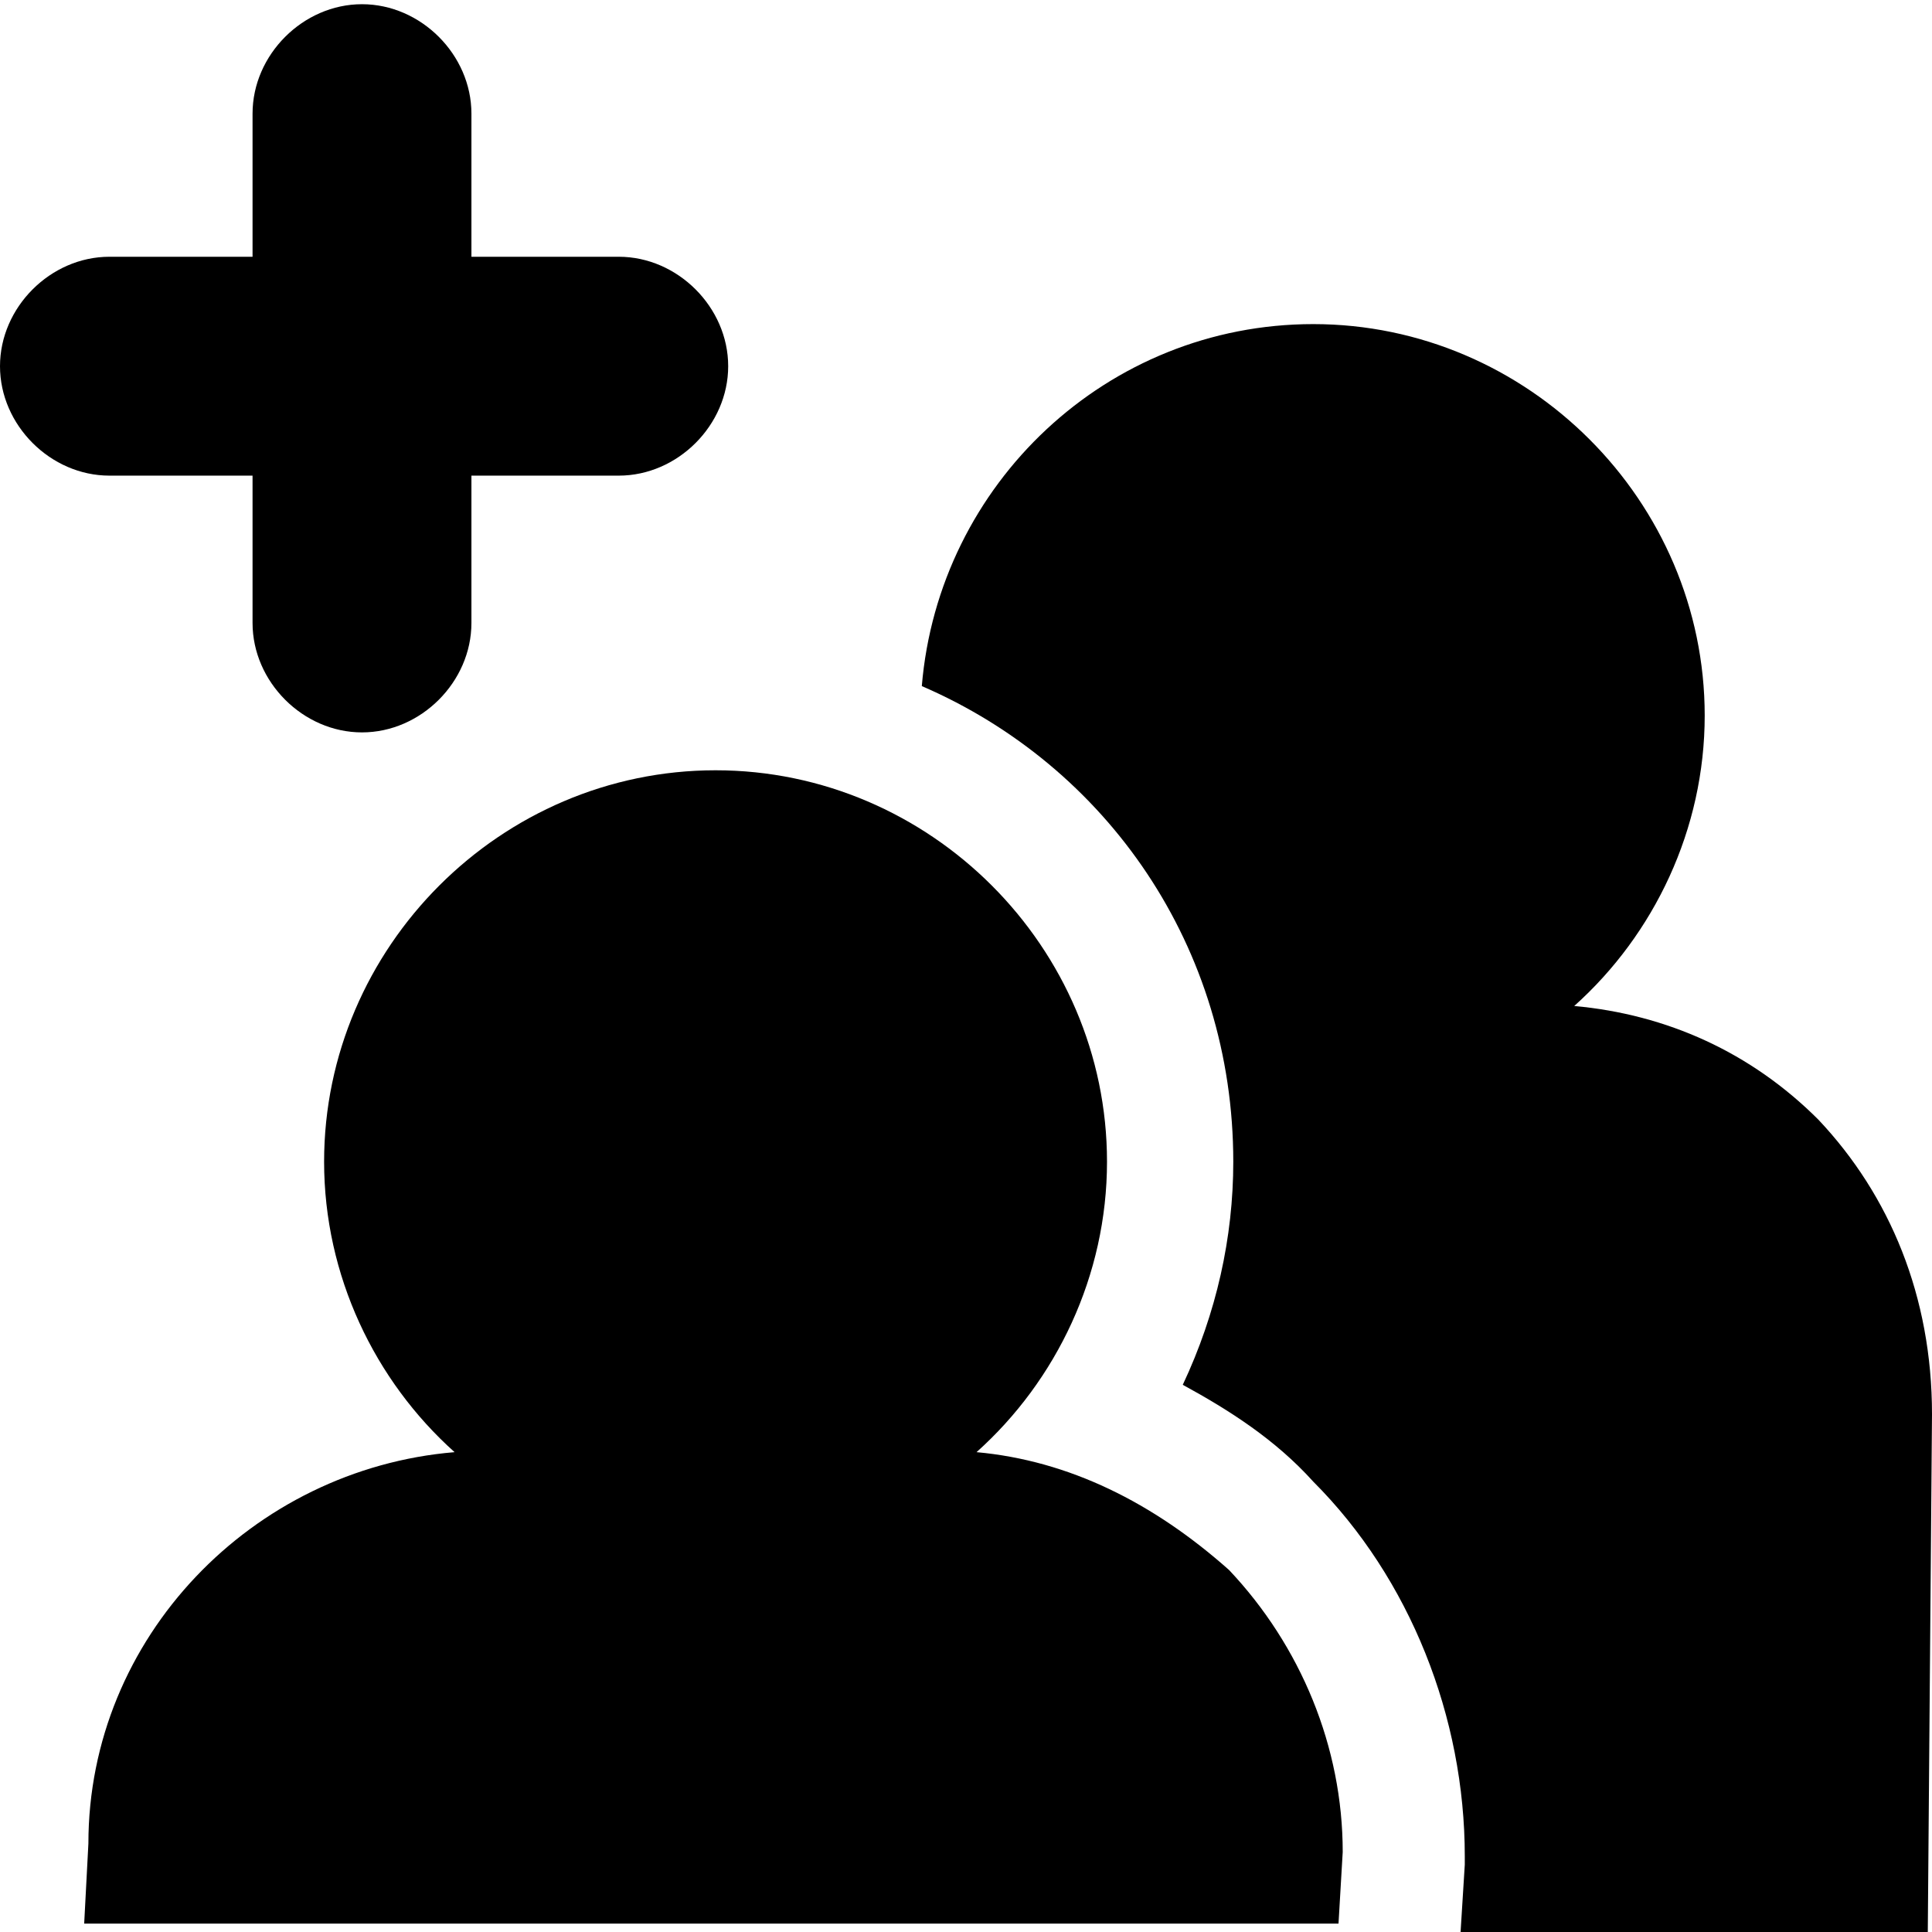 <?xml version="1.0" encoding="utf-8"?>
<!-- Generator: Adobe Illustrator 19.0.0, SVG Export Plug-In . SVG Version: 6.00 Build 0)  -->
<svg version="1.1" id="Capa_1" xmlns="http://www.w3.org/2000/svg" xmlns:xlink="http://www.w3.org/1999/xlink" x="0px" y="0px"
	 viewBox="-118 118.6 45.9 45.9" style="enable-background:new -118 118.6 45.9 45.9;" xml:space="preserve">
<g>
	<g>
		<path d="M-74.8,145.2c-1.6-1.6-3.6-2.5-5.8-2.7c1.9-1.7,3.1-4.2,3.1-6.9c0-5.1-4.2-9.3-9.3-9.3c-4.9,0-8.9,3.8-9.3,8.6
			c4.4,1.9,7.4,6.2,7.4,11.3c0,1.8-0.4,3.6-1.2,5.3c1.1,0.6,2.2,1.3,3.1,2.3c2.3,2.3,3.6,5.6,3.6,8.9l0,0.1l0,0.1l-0.1,1.6h11.1
			l0.1-12.3C-72.1,149.4-73.1,147-74.8,145.2z"/>
		<path d="M-94.8,153.1c1.9-1.7,3.1-4.2,3.1-6.9c0-5.1-4.2-9.3-9.3-9.3c-5.1,0-9.3,4.2-9.3,9.3c0,2.7,1.2,5.2,3.1,6.9
			c-4.8,0.4-8.7,4.4-8.7,9.3l-0.1,1.9h14.2h15.6l0.1-1.7c0-2.5-1-4.9-2.7-6.7C-90.6,154.3-92.6,153.3-94.8,153.1z"/>
		<path d="M-112,129.9v3.5c0,1.4,1.2,2.6,2.6,2.6c1.4,0,2.6-1.2,2.6-2.6v-3.5h3.5c1.4,0,2.6-1.2,2.6-2.6c0-1.4-1.2-2.6-2.6-2.6h-3.5
			v-3.4c0-1.4-1.2-2.6-2.6-2.6c-1.4,0-2.6,1.2-2.6,2.6v3.4h-3.4c-1.4,0-2.6,1.2-2.6,2.6c0,1.4,1.2,2.6,2.6,2.6L-112,129.9
			L-112,129.9z"/>
	</g>
</g>
</svg>
